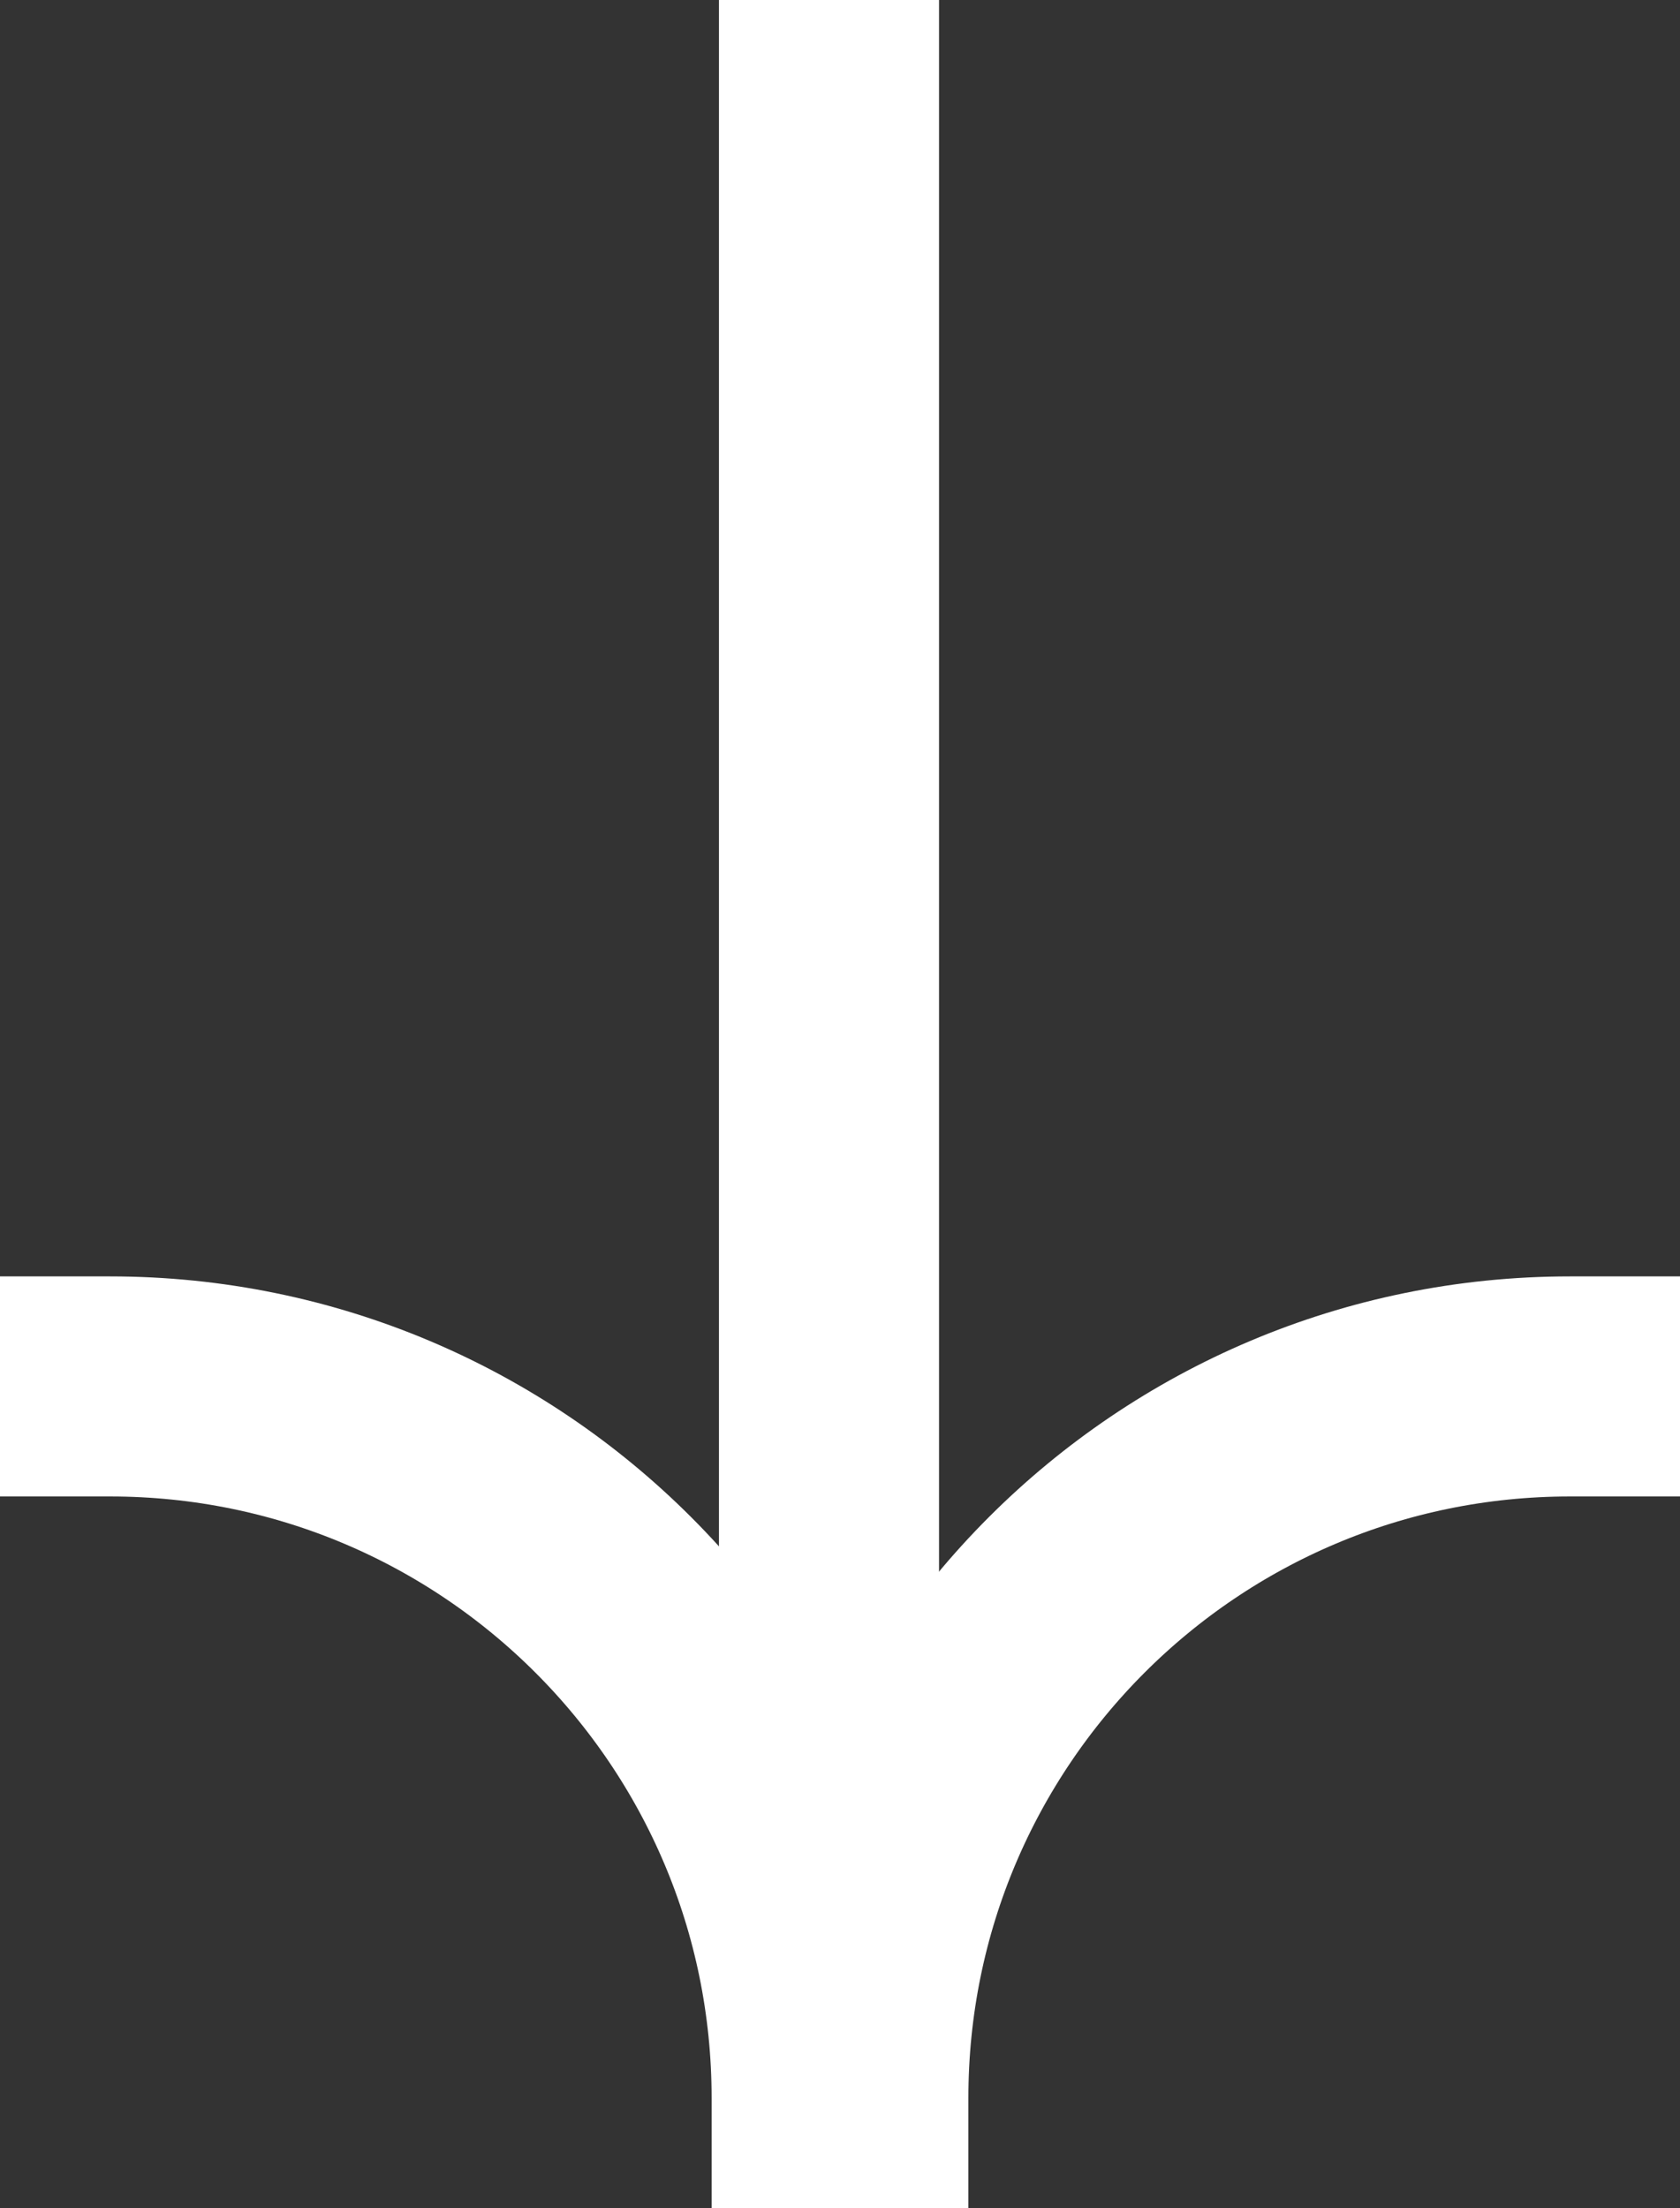 <?xml version="1.0" encoding="UTF-8"?>
<svg xmlns="http://www.w3.org/2000/svg" xmlns:xlink="http://www.w3.org/1999/xlink" width="114.5px" height="150.5px" viewBox="0 0 114.5 150.5" version="1.1">
  <rect x="0" y="0" width="114.5" height="150.5" fill="#333333" stroke="none"/>
  <title>Group 3 Copy</title>
  <g id="Page-1" stroke="none" stroke-width="1" fill="none" fill-rule="evenodd" stroke-linecap="square">
    <g id="Group-3-Copy" transform="translate(7.5, 7)" stroke="#FFFFFF" stroke-width="15">
      <line x1="49" y1="0.5" x2="49" y2="135.5" id="Line-10"></line>
      <path d="M0,136 C26.786,136 48.5,114.286 48.5,87.5" id="Path" transform="translate(24.25, 111.75) scale(1, -1) translate(-24.25, -111.75) "></path>
      <path d="M51,136 C77.786,136 99.5,114.286 99.5,87.5" id="Path-Copy" transform="translate(75.25, 111.75) scale(-1, -1) translate(-75.25, -111.75) "></path>
    </g>
  </g>
</svg>
